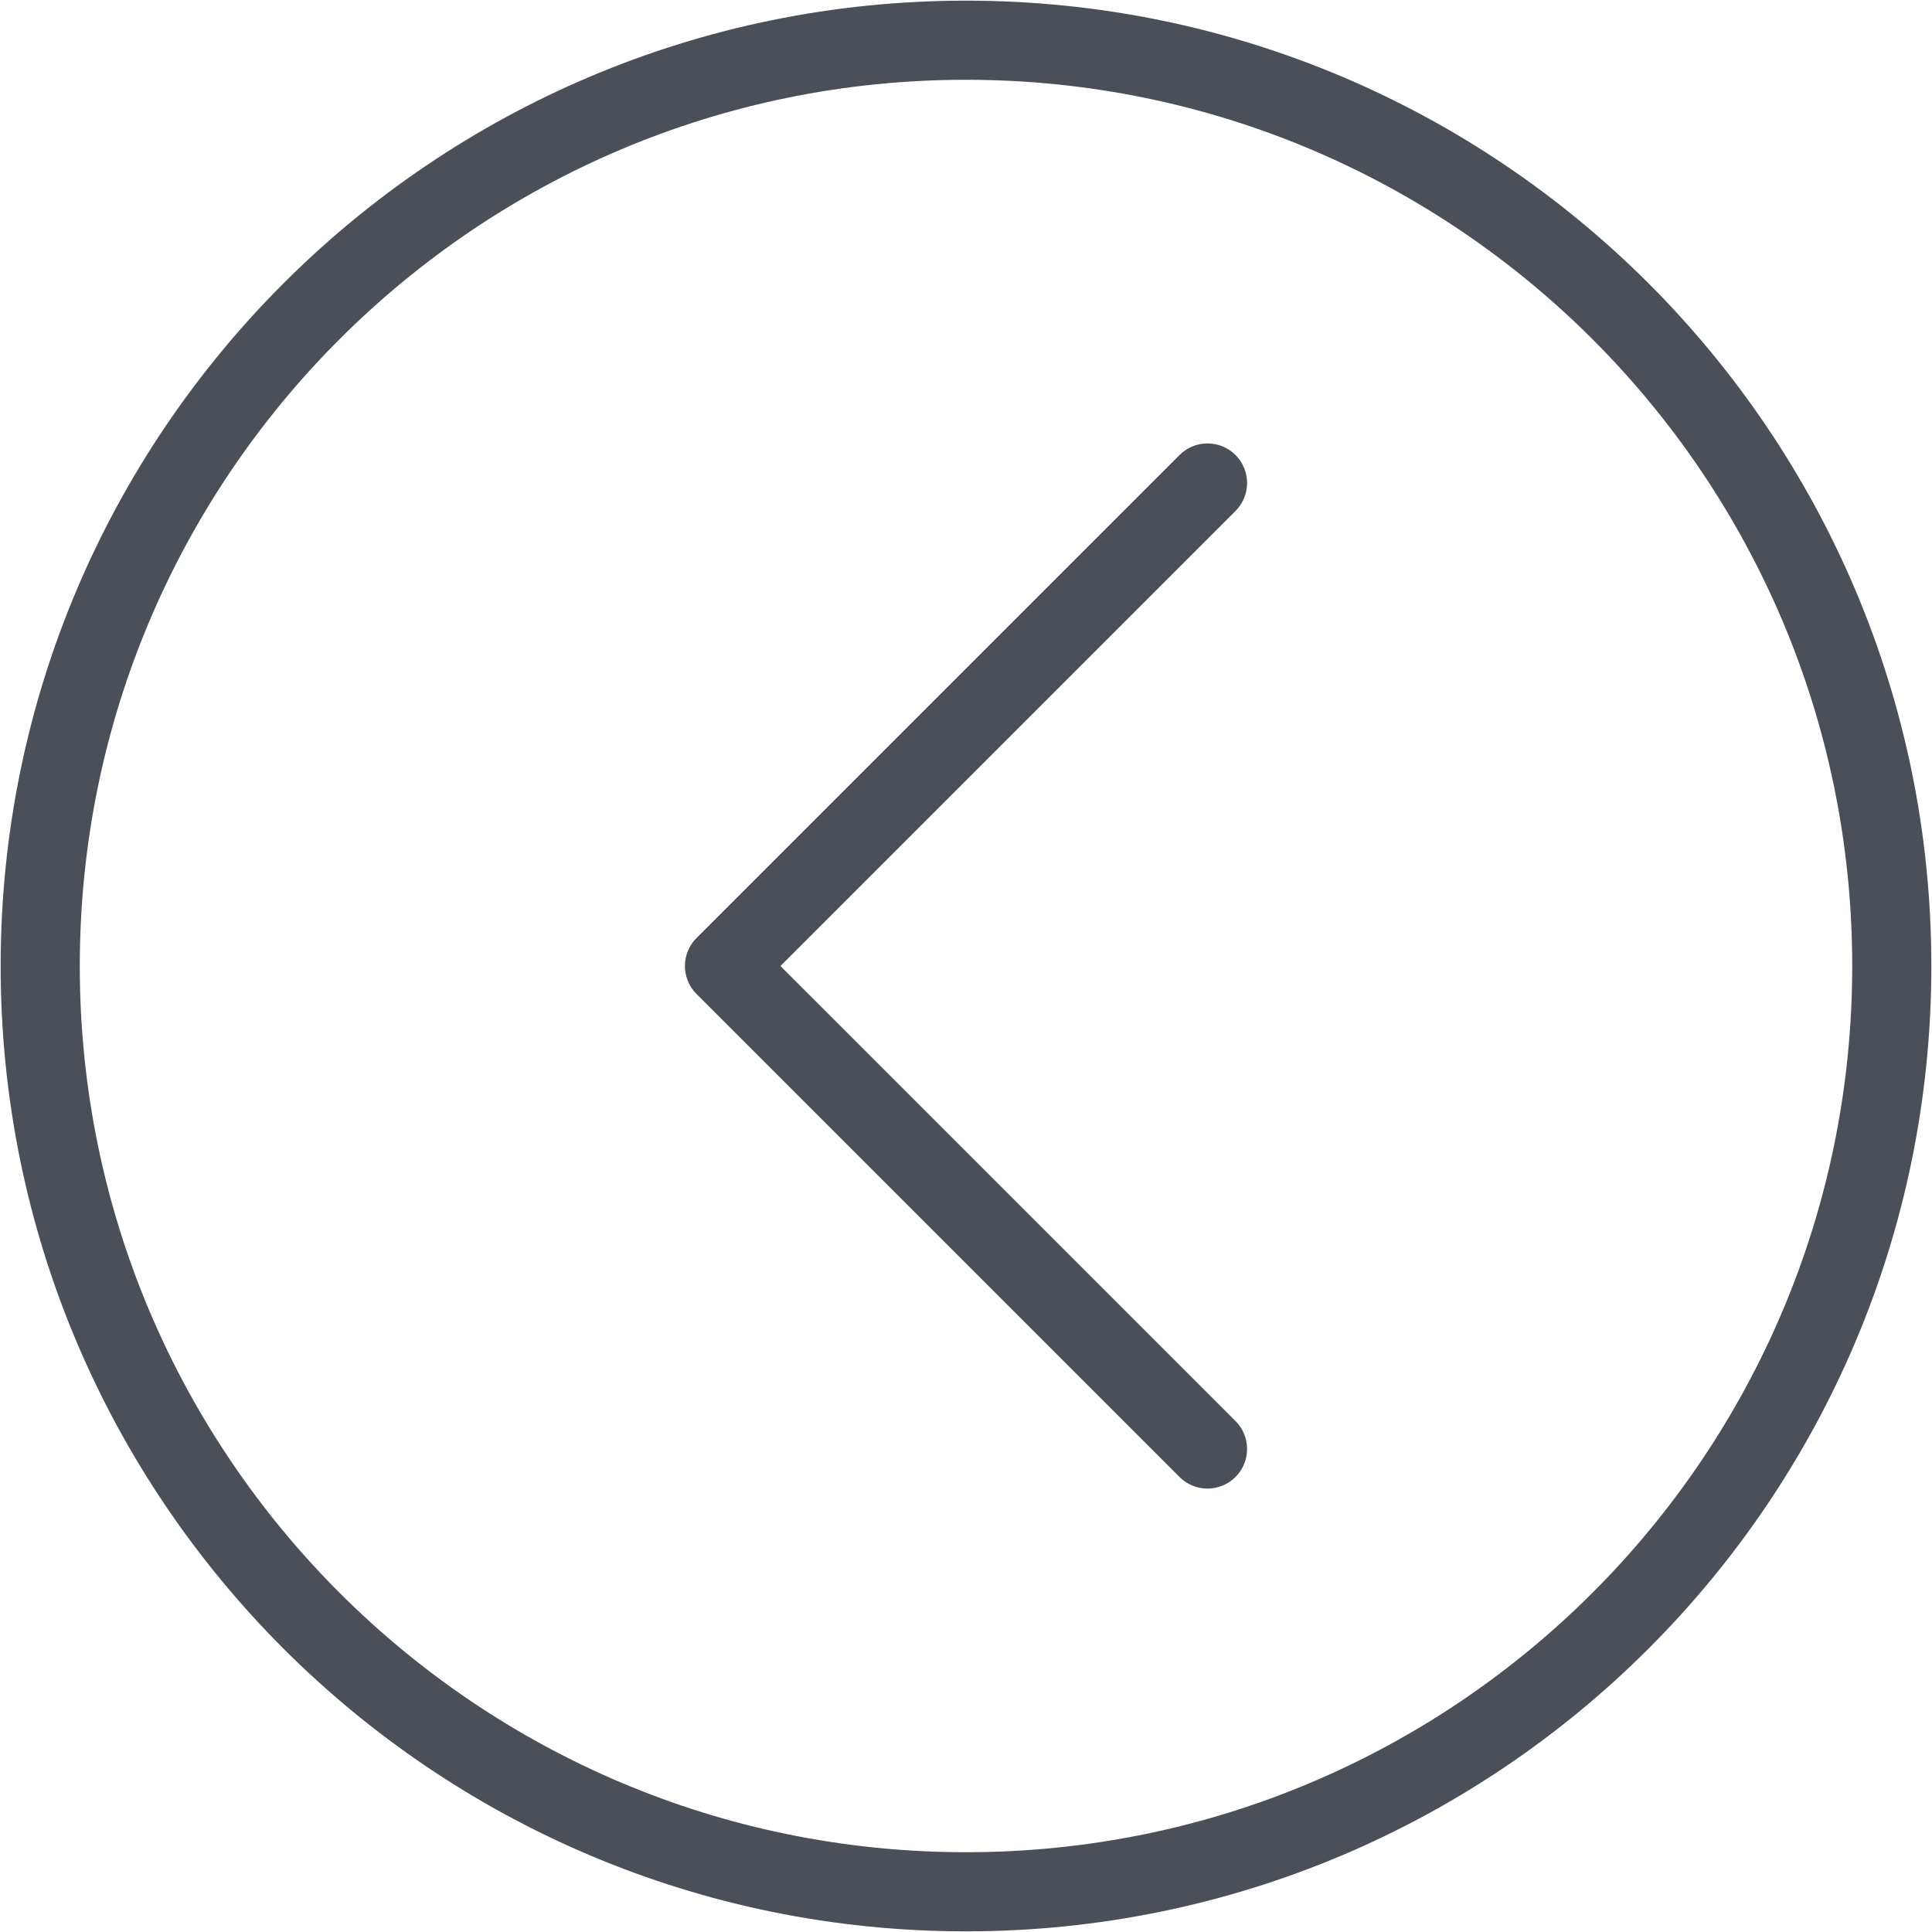 <svg width="49" height="49" viewBox="0 0 49 49" fill="none" xmlns="http://www.w3.org/2000/svg">
    <path d="M24.5 1.02c12.967 0 23.48 10.513 23.48 23.48S37.466 47.98 24.5 47.98 1.02 37.466 1.02 24.5 11.534 1.02 24.5 1.02z" stroke="#4B4F58" stroke-width="2.007"/>
    <path d="M30.625 12.25 18.375 24.5l12.25 12.25" stroke="#4B4F58" stroke-width="2.007" stroke-linecap="round" stroke-linejoin="round"/>
</svg>
